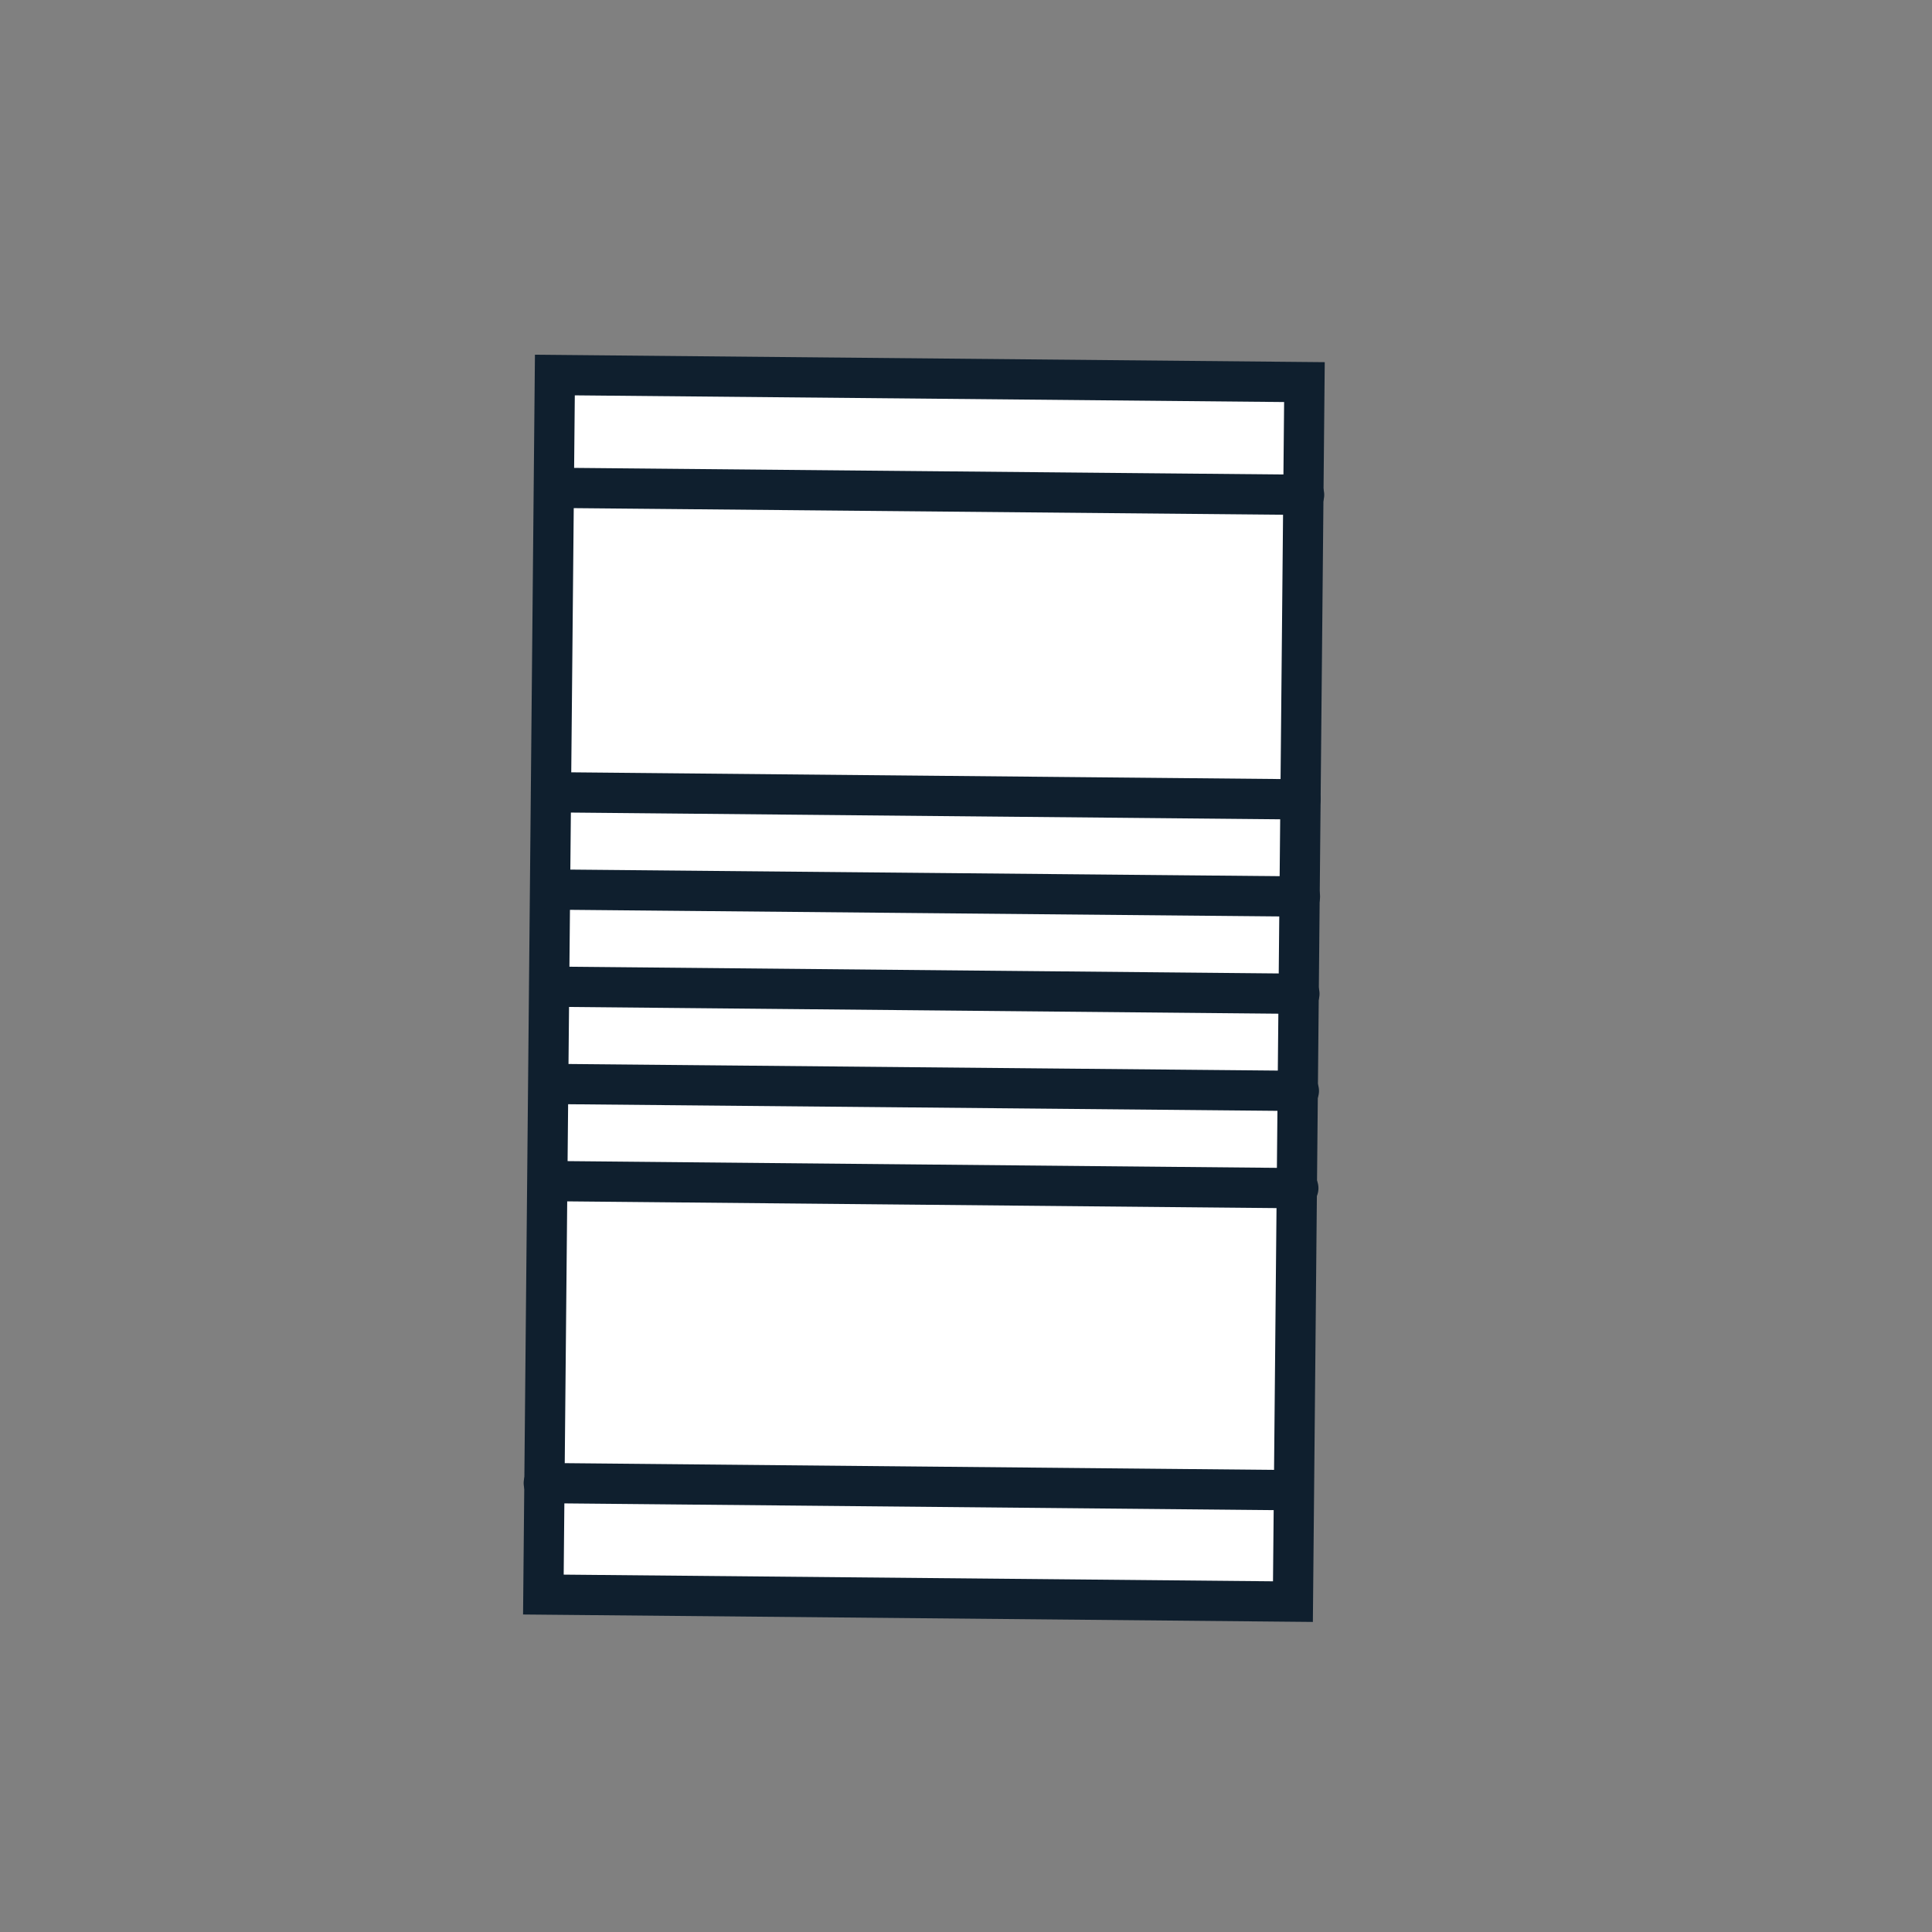 <svg id="Layer_1" data-name="Layer 1" xmlns="http://www.w3.org/2000/svg" viewBox="0 0 144 144"><rect x="0" y="0" width="144" height="144" fill="#808080" stroke="none"/><rect x="40.93" y="28.22" width="55.87" height="90.9" stroke-width="3" fill="#fff" stroke="#0f1f2e" stroke-linecap="round" stroke-miterlimit="10" transform="translate(137.03 147.98) rotate(-179.46)"/><line x1="96.93" y1="59.58" x2="41.07" y2="59.05" fill="none" stroke="#0f1f2e" stroke-linecap="round" stroke-miterlimit="10" stroke-width="3"/><line x1="96.89" y1="66.82" x2="41.03" y2="66.3" fill="none" stroke="#0f1f2e" stroke-linecap="round" stroke-miterlimit="10" stroke-width="3"/><line x1="96.85" y1="74.07" x2="40.99" y2="73.54" fill="none" stroke="#0f1f2e" stroke-linecap="round" stroke-miterlimit="10" stroke-width="3"/><line x1="96.81" y1="81.31" x2="40.95" y2="80.79" fill="none" stroke="#0f1f2e" stroke-linecap="round" stroke-miterlimit="10" stroke-width="3"/><line x1="96.77" y1="88.56" x2="40.91" y2="88.03" fill="none" stroke="#0f1f2e" stroke-linecap="round" stroke-miterlimit="10" stroke-width="3"/><line x1="96.39" y1="111.07" x2="40.53" y2="110.54" fill="none" stroke="#0f1f2e" stroke-linecap="round" stroke-miterlimit="10" stroke-width="3"/><line x1="97.2" y1="36.88" x2="41.33" y2="36.36" fill="none" stroke="#0f1f2e" stroke-linecap="round" stroke-miterlimit="10" stroke-width="3"/></svg>